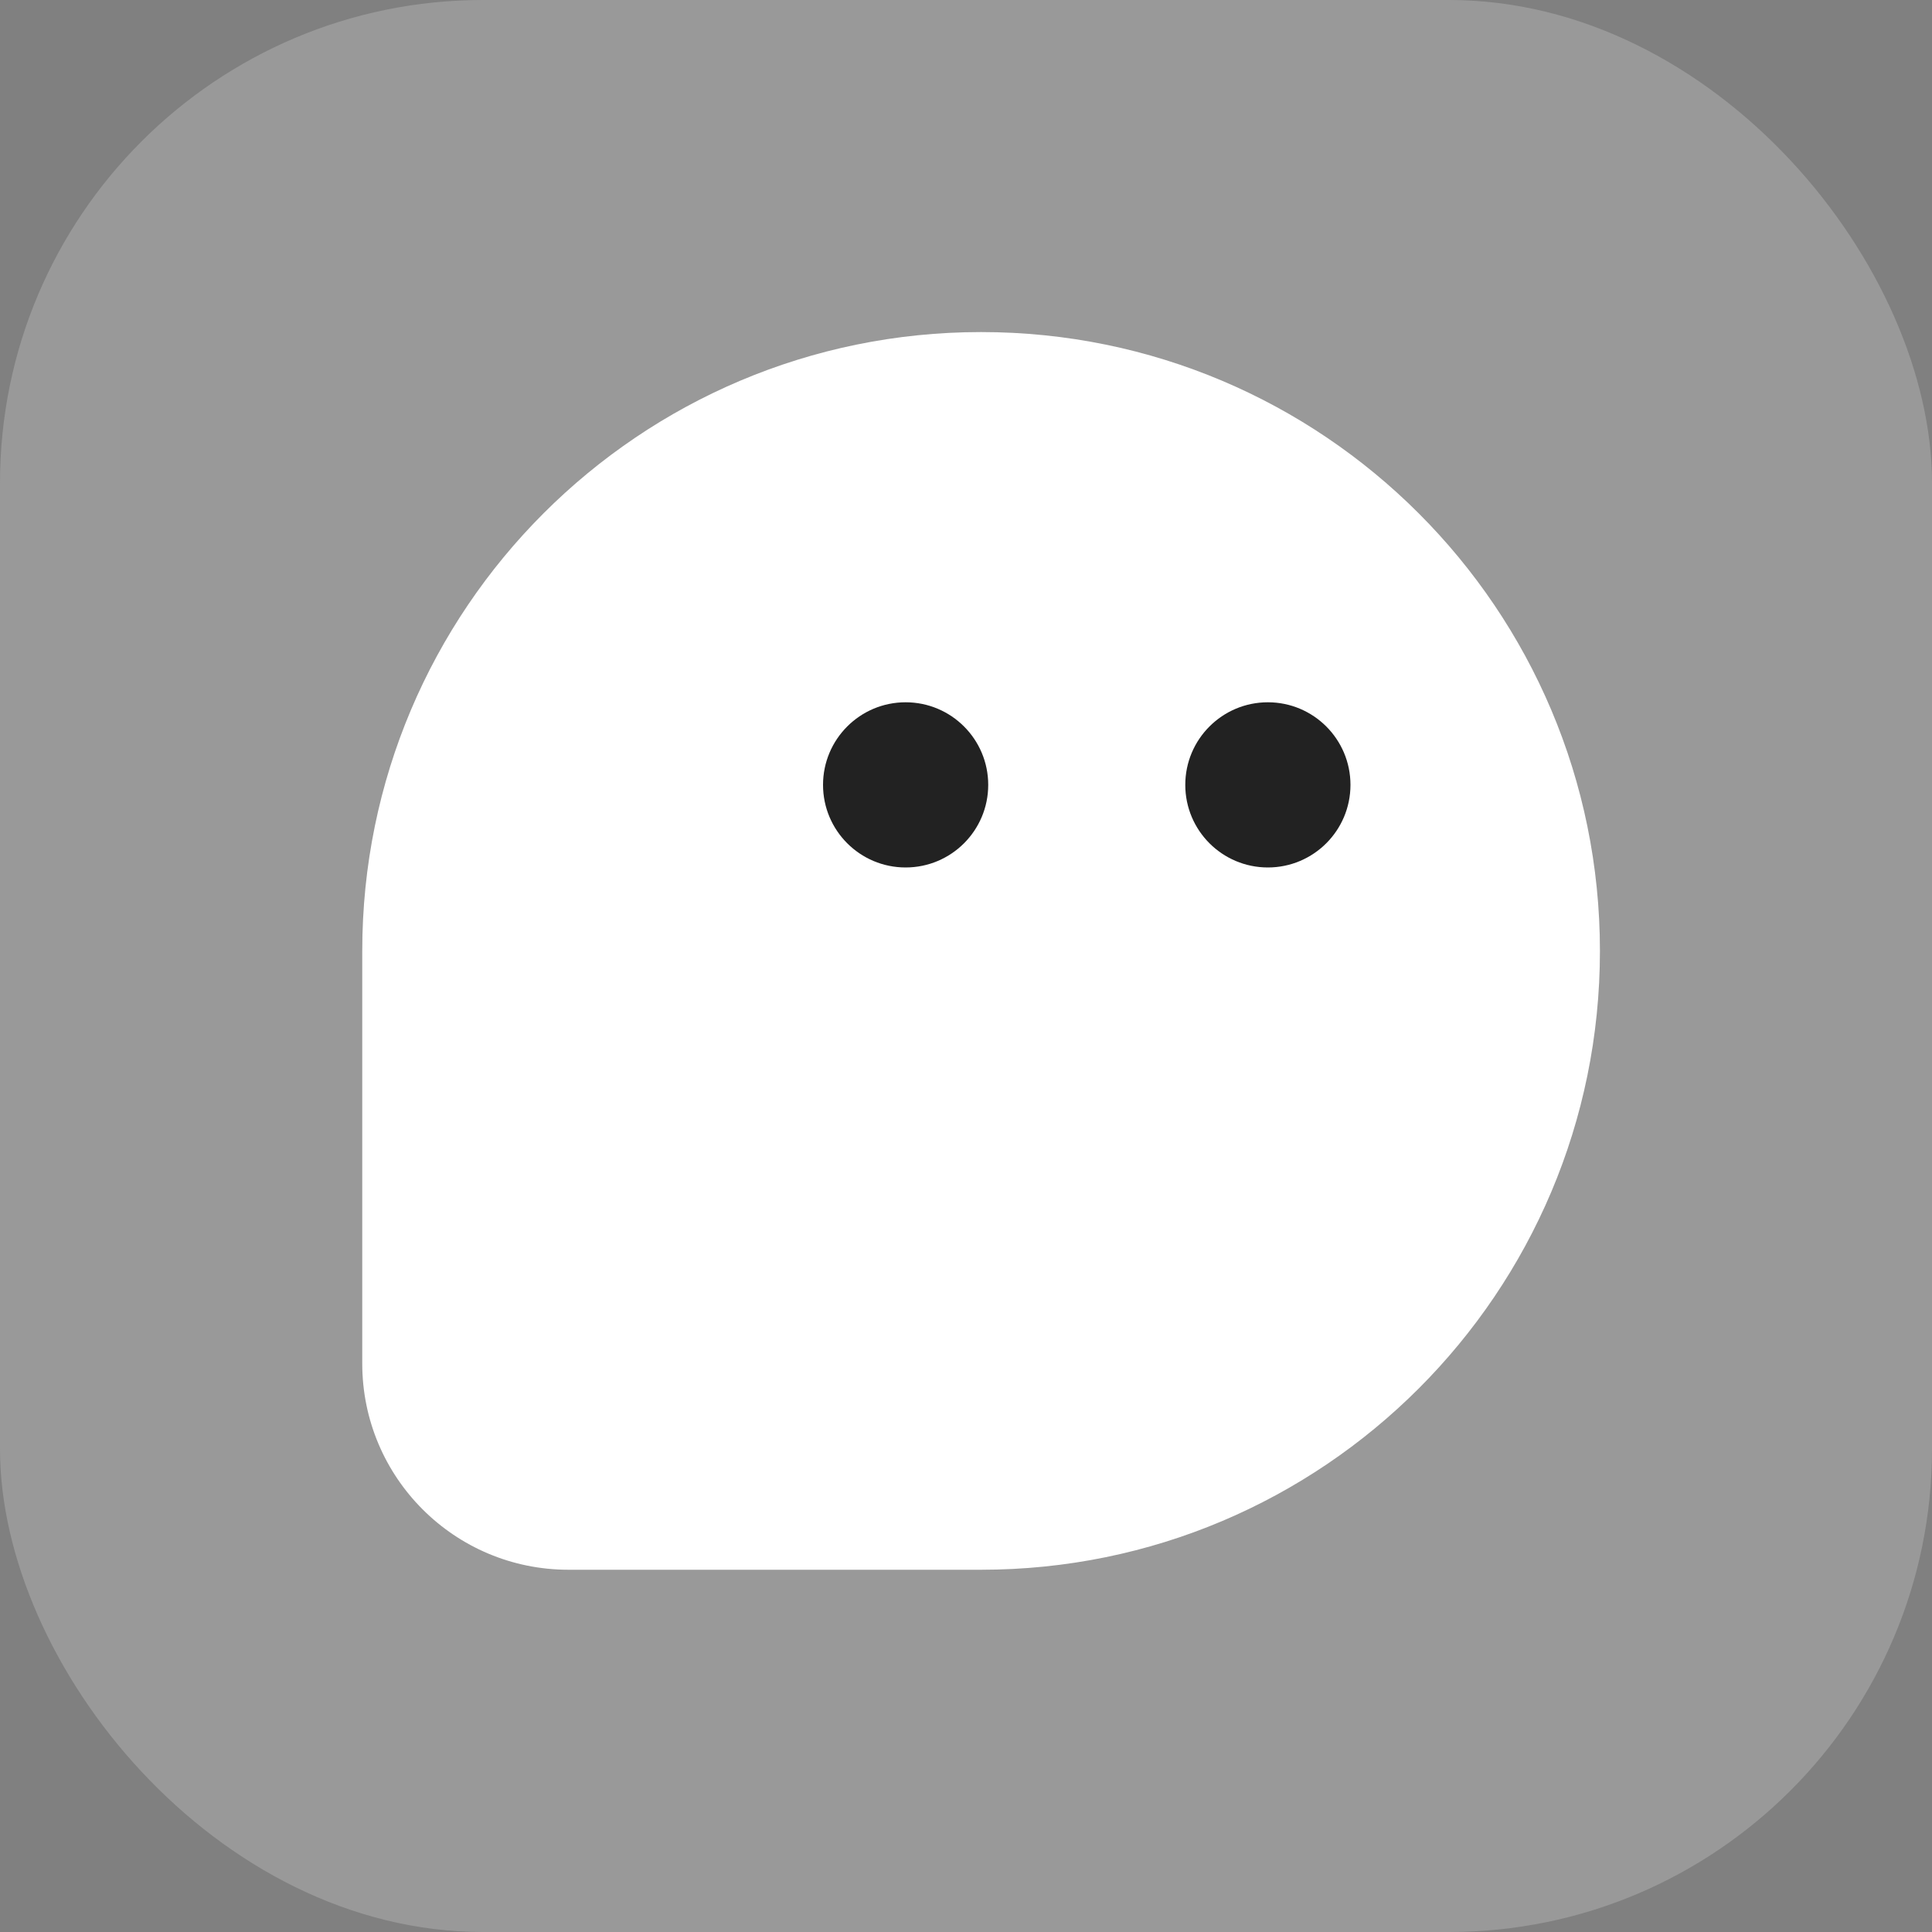 <svg width="16" height="16" viewBox="0 0 16 16" fill="none" xmlns="http://www.w3.org/2000/svg">
<rect x="0" y="0" width="16" height="16" fill="#808080" stroke="none"/>
<g clip-path="url(#clip0_15343_129281)">
<g clip-path="url(#clip1_15343_129281)">
<rect width="16" height="16" rx="4" fill="#999999"/>
</g>
<path d="M13.25 7.875C13.25 10.706 10.956 13 8.125 13C7.309 13 5.858 13 4.708 13C3.764 13 3 12.236 3 11.292C3 10.107 3 8.614 3 7.875C3 5.045 5.295 2.75 8.125 2.75C10.956 2.75 13.25 5.045 13.25 7.875Z" fill="white"/>
<circle cx="7.5" cy="6.5" r="0.684" fill="#222222"/>
<circle cx="10.5" cy="6.5" r="0.684" fill="#222222"/>
</g>
<defs>
<clipPath id="clip0_15343_129281">
<rect width="16" height="16" fill="white"/>
</clipPath>
<clipPath id="clip1_15343_129281">
<rect width="16" height="16" fill="white"/>
</clipPath>
</defs>
</svg>
